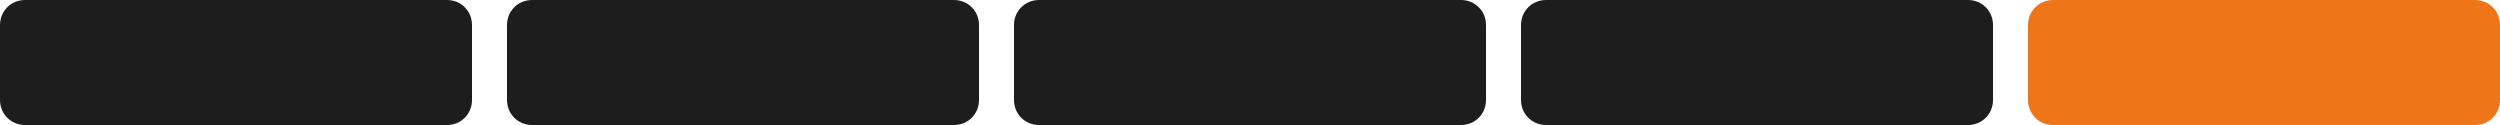 <?xml version="1.0" encoding="utf-8"?>
<!-- Generator: Adobe Illustrator 27.5.0, SVG Export Plug-In . SVG Version: 6.00 Build 0)  -->
<svg version="1.1" id="Capa_1" xmlns="http://www.w3.org/2000/svg" xmlns:xlink="http://www.w3.org/1999/xlink" x="0px" y="0px"
	 viewBox="0 0 500 25" style="enable-background:new 0 0 500 25;" xml:space="preserve">
<style type="text/css">
	.st0{fill:#1D1D1D;}
	.st1{fill:#EE7518;}
</style>
<path class="st0" d="M89.4,25H5c-2.8,0-5-2.2-5-5V5c0-2.8,2.2-5,5-5h84.4c2.8,0,5,2.2,5,5v15C94.4,22.8,92.2,25,89.4,25z"/>
<path class="st0" d="M190.8,25h-84.4c-2.8,0-5-2.2-5-5V5c0-2.8,2.2-5,5-5h84.4c2.8,0,5,2.2,5,5v15C195.8,22.8,193.6,25,190.8,25z"/>
<path class="st0" d="M292.2,25h-84.4c-2.8,0-5-2.2-5-5V5c0-2.8,2.2-5,5-5h84.4c2.8,0,5,2.2,5,5v15C297.2,22.8,295,25,292.2,25z"/>
<path class="st0" d="M393.6,25h-84.4c-2.8,0-5-2.2-5-5V5c0-2.8,2.2-5,5-5h84.4c2.8,0,5,2.2,5,5v15C398.6,22.8,396.4,25,393.6,25z"/>
<path class="st1" d="M495,25h-84.4c-2.8,0-5-2.2-5-5V5c0-2.8,2.2-5,5-5H495c2.8,0,5,2.2,5,5v15C500,22.8,497.8,25,495,25z"/>
</svg>
